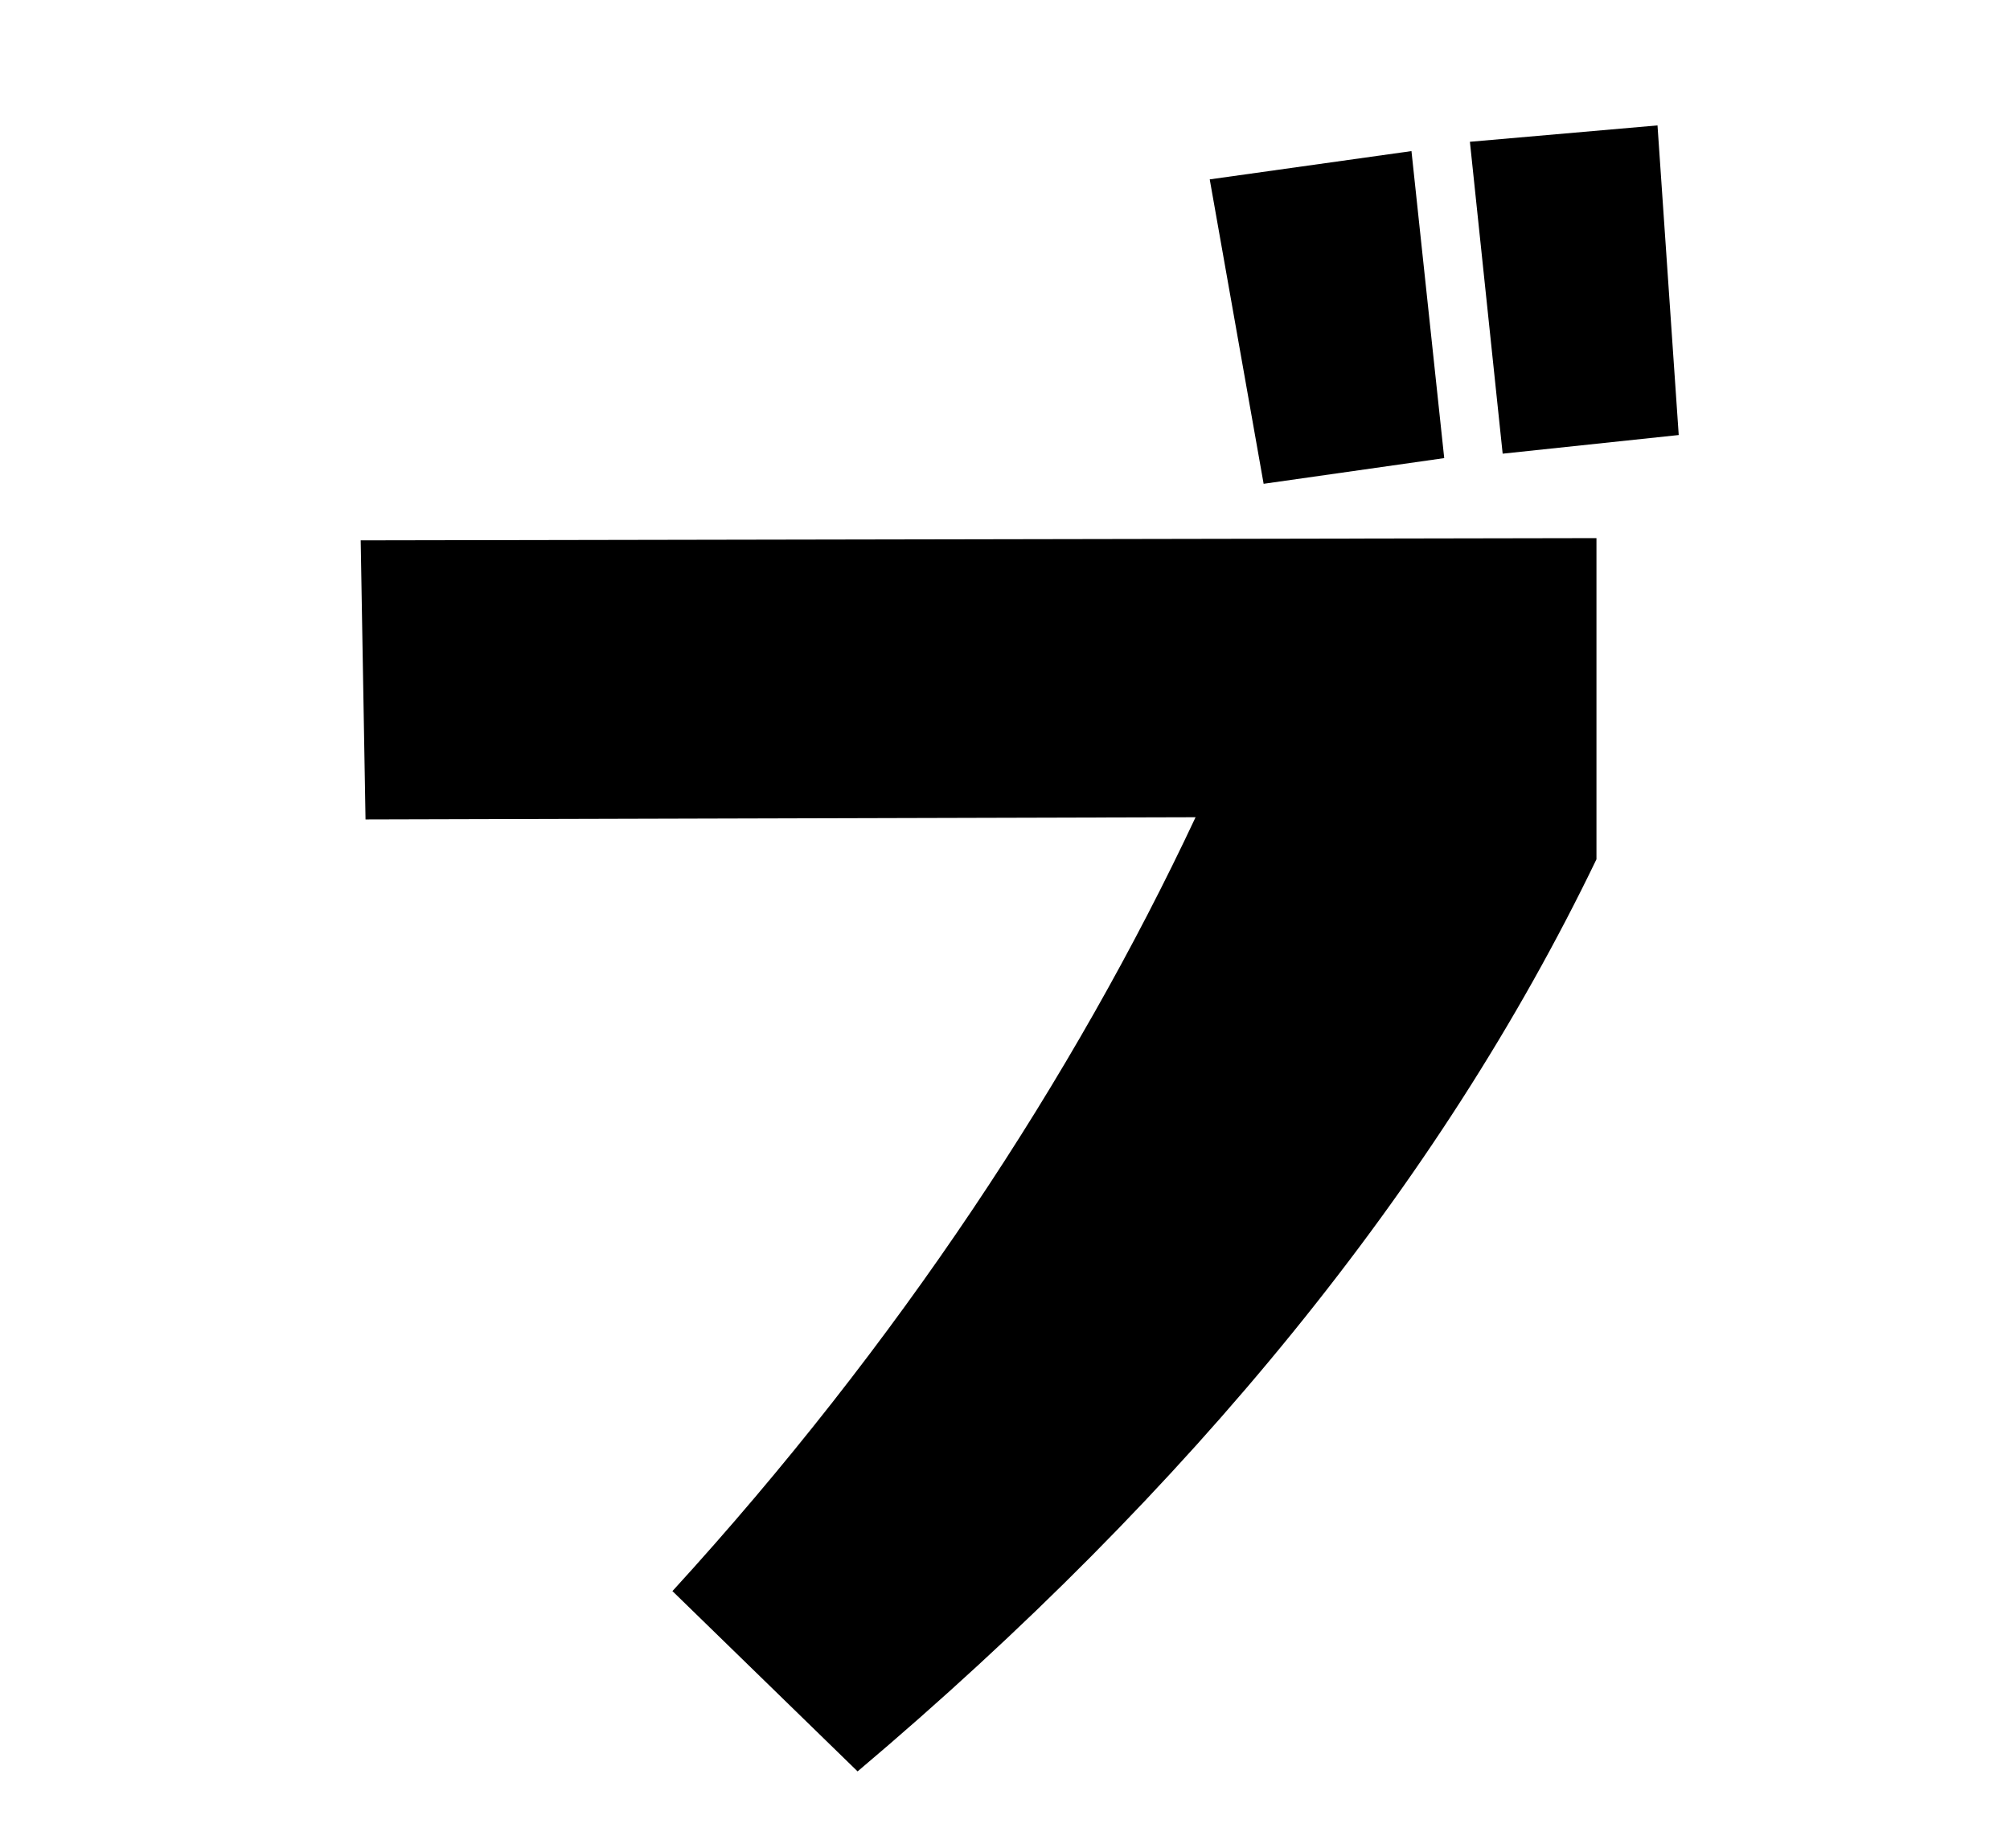 <?xml version="1.0" encoding="UTF-8"?>
<svg id="_ブ" data-name="ブ" xmlns="http://www.w3.org/2000/svg" version="1.1" viewBox="0 0 54 49.65">
  <!-- Generator: Adobe Illustrator 29.3.1, SVG Export Plug-In . SVG Version: 2.1.0 Build 151)  -->
  <path d="M18.07,42.75c6.05-6.62,10.77-13.8,14.05-20.79l-22.3.06-.13-7.5,33.2-.06v8.63c-4.22,8.76-10.9,16.95-19.85,24.51l-4.98-4.85ZM33.95,13.01l-1.45-8.19,5.42-.76.88,8.25-4.85.69ZM40.37,12.19l-.88-8.38,5.04-.44.57,8.32-4.72.5Z"/>
</svg>